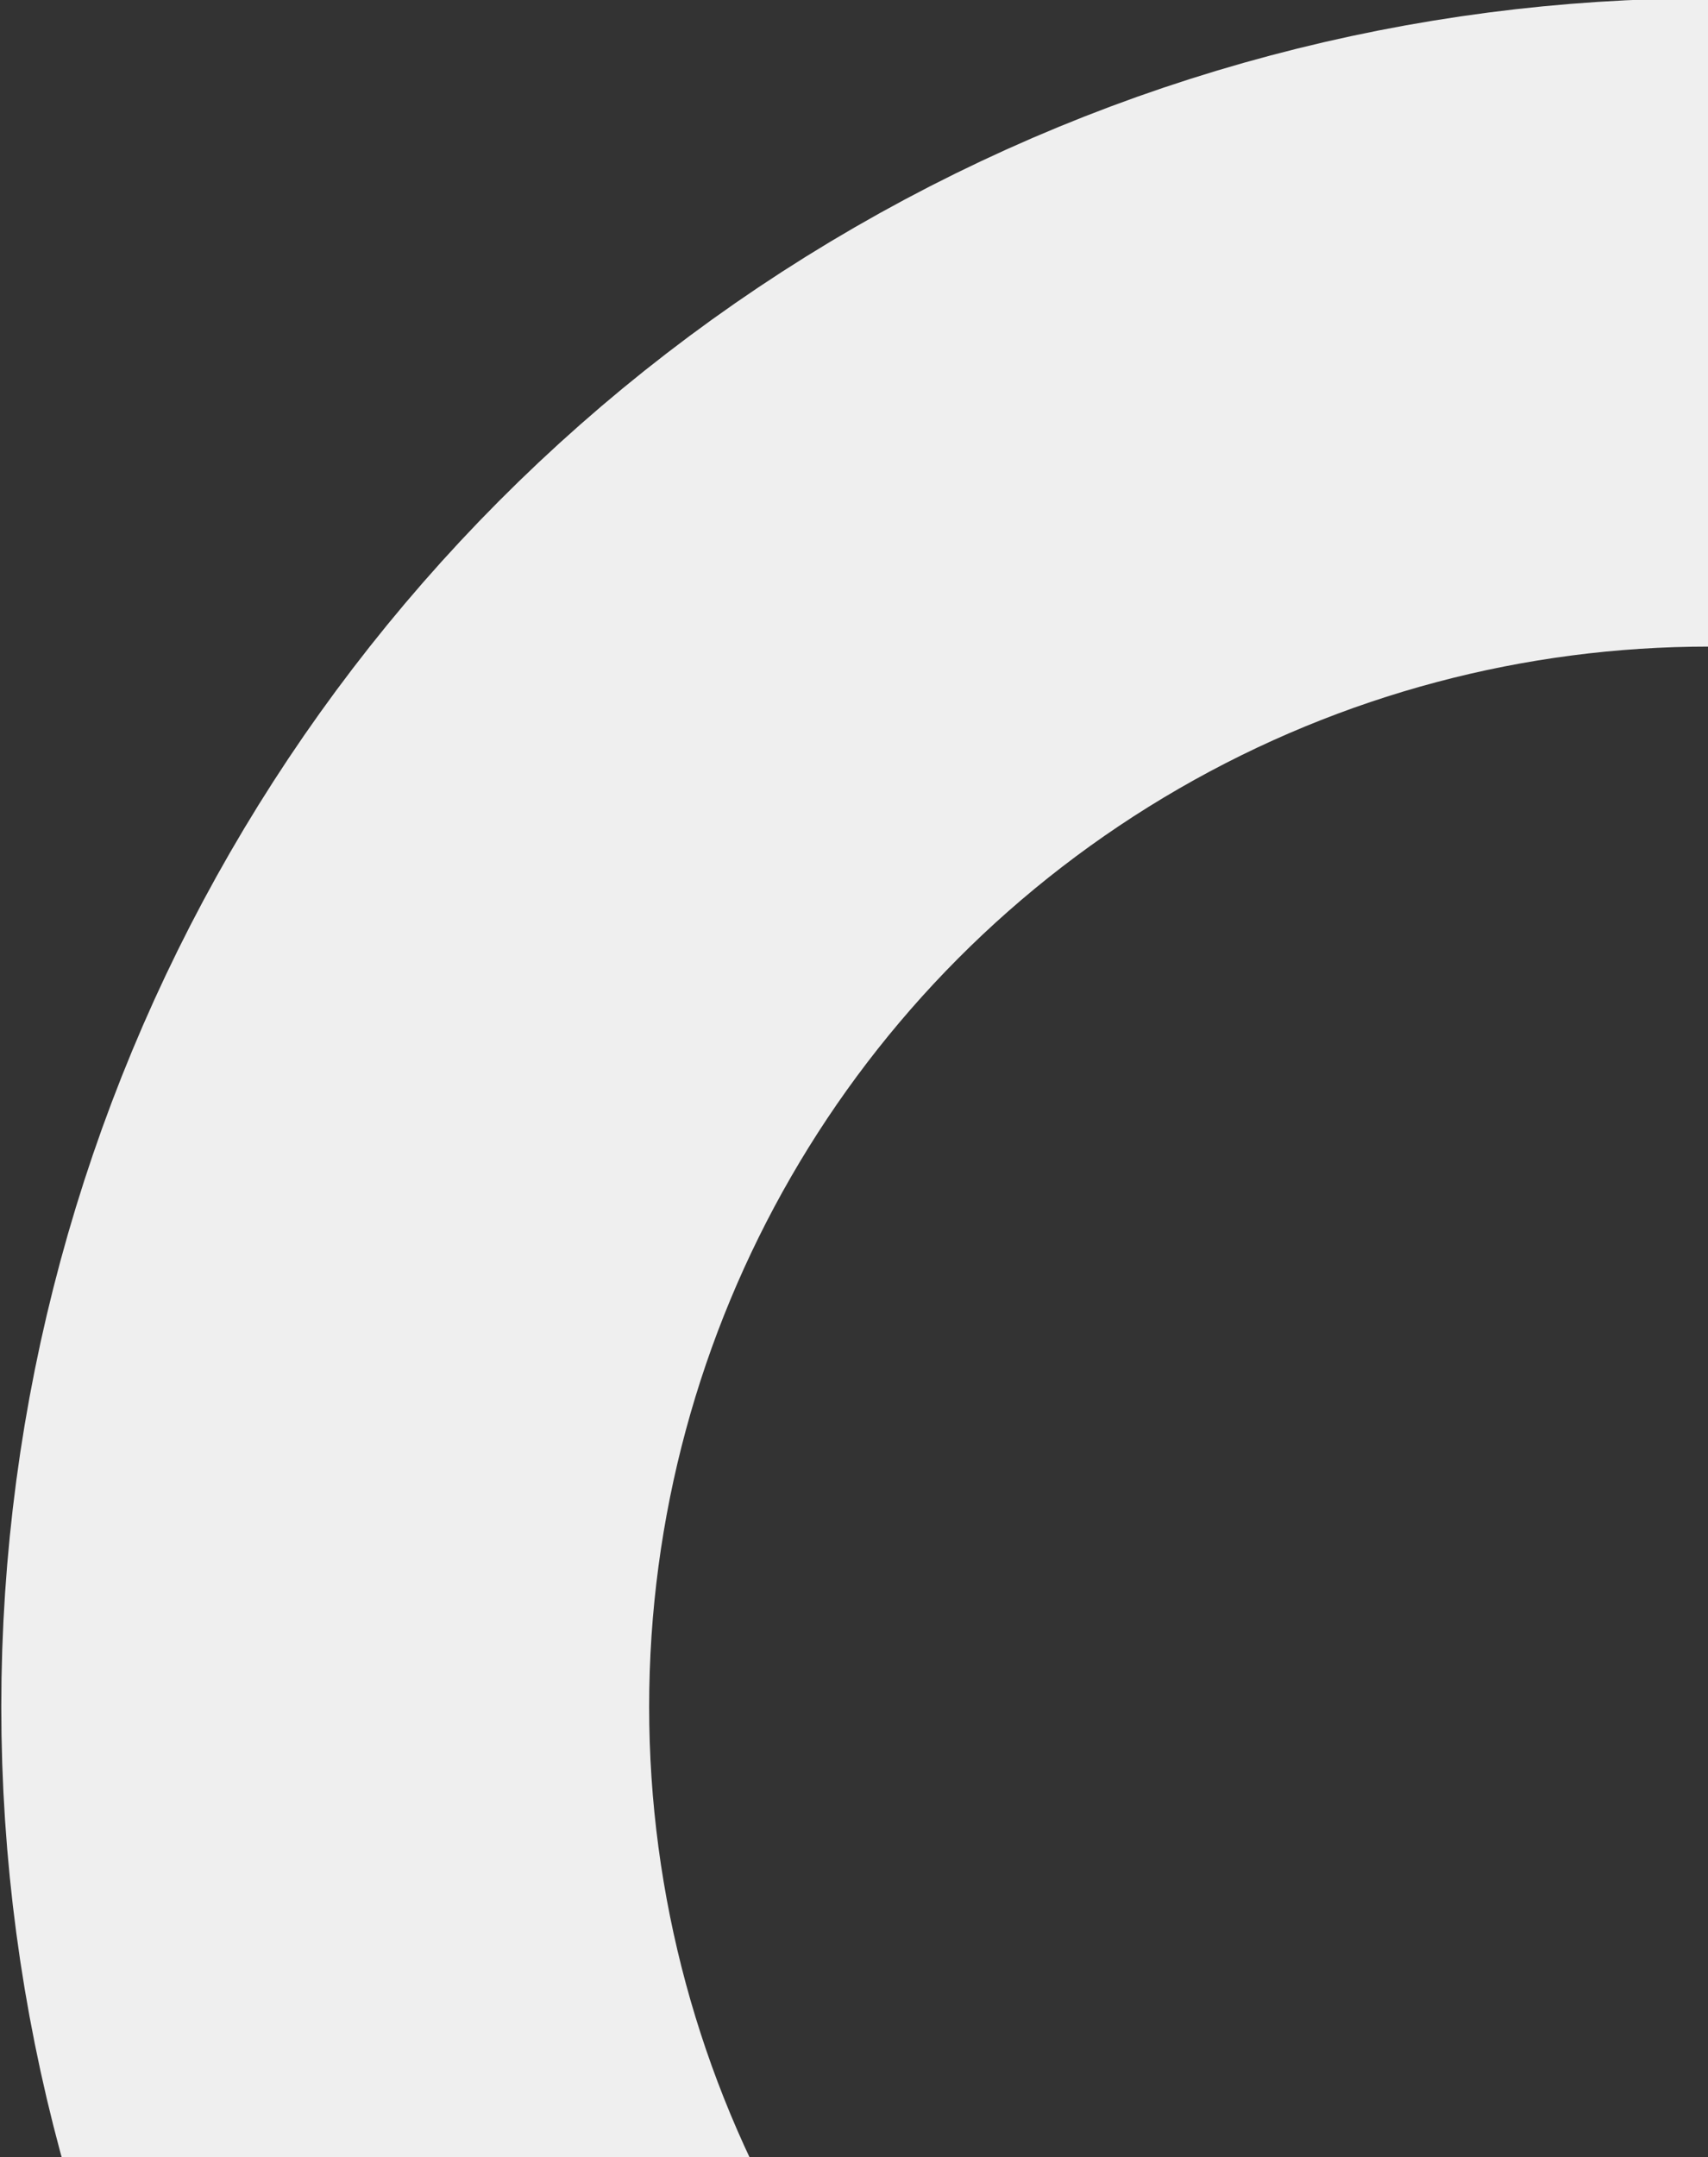 <svg xmlns="http://www.w3.org/2000/svg" xmlns:xlink="http://www.w3.org/1999/xlink" width="290" height="366" viewBox="0 0 290 366">
  <rect x="0" y="0" width="290" height="366" fill="#333333" stroke="none"/>
  <defs>
    <clipPath id="clip-path">
      <rect id="Retângulo_1120" data-name="Retângulo 1120" width="290" height="366" transform="translate(1630 1478)" fill="#fff"/>
    </clipPath>
  </defs>
  <g id="Grupo_de_máscara_319" data-name="Grupo de máscara 319" transform="translate(-1630 -1478)" clip-path="url(#clip-path)">
    <g id="Grupo_846" data-name="Grupo 846" transform="translate(1630.219 1477.709)">
      <g id="Elipse_56" data-name="Elipse 56" transform="translate(0 0)" fill="none" stroke="#efefef" stroke-width="110">
        <circle cx="289.891" cy="289.891" r="289.891" stroke="none"/>
        <circle cx="289.891" cy="289.891" r="234.891" fill="none"/>
      </g>
    </g>
  </g>
</svg>
